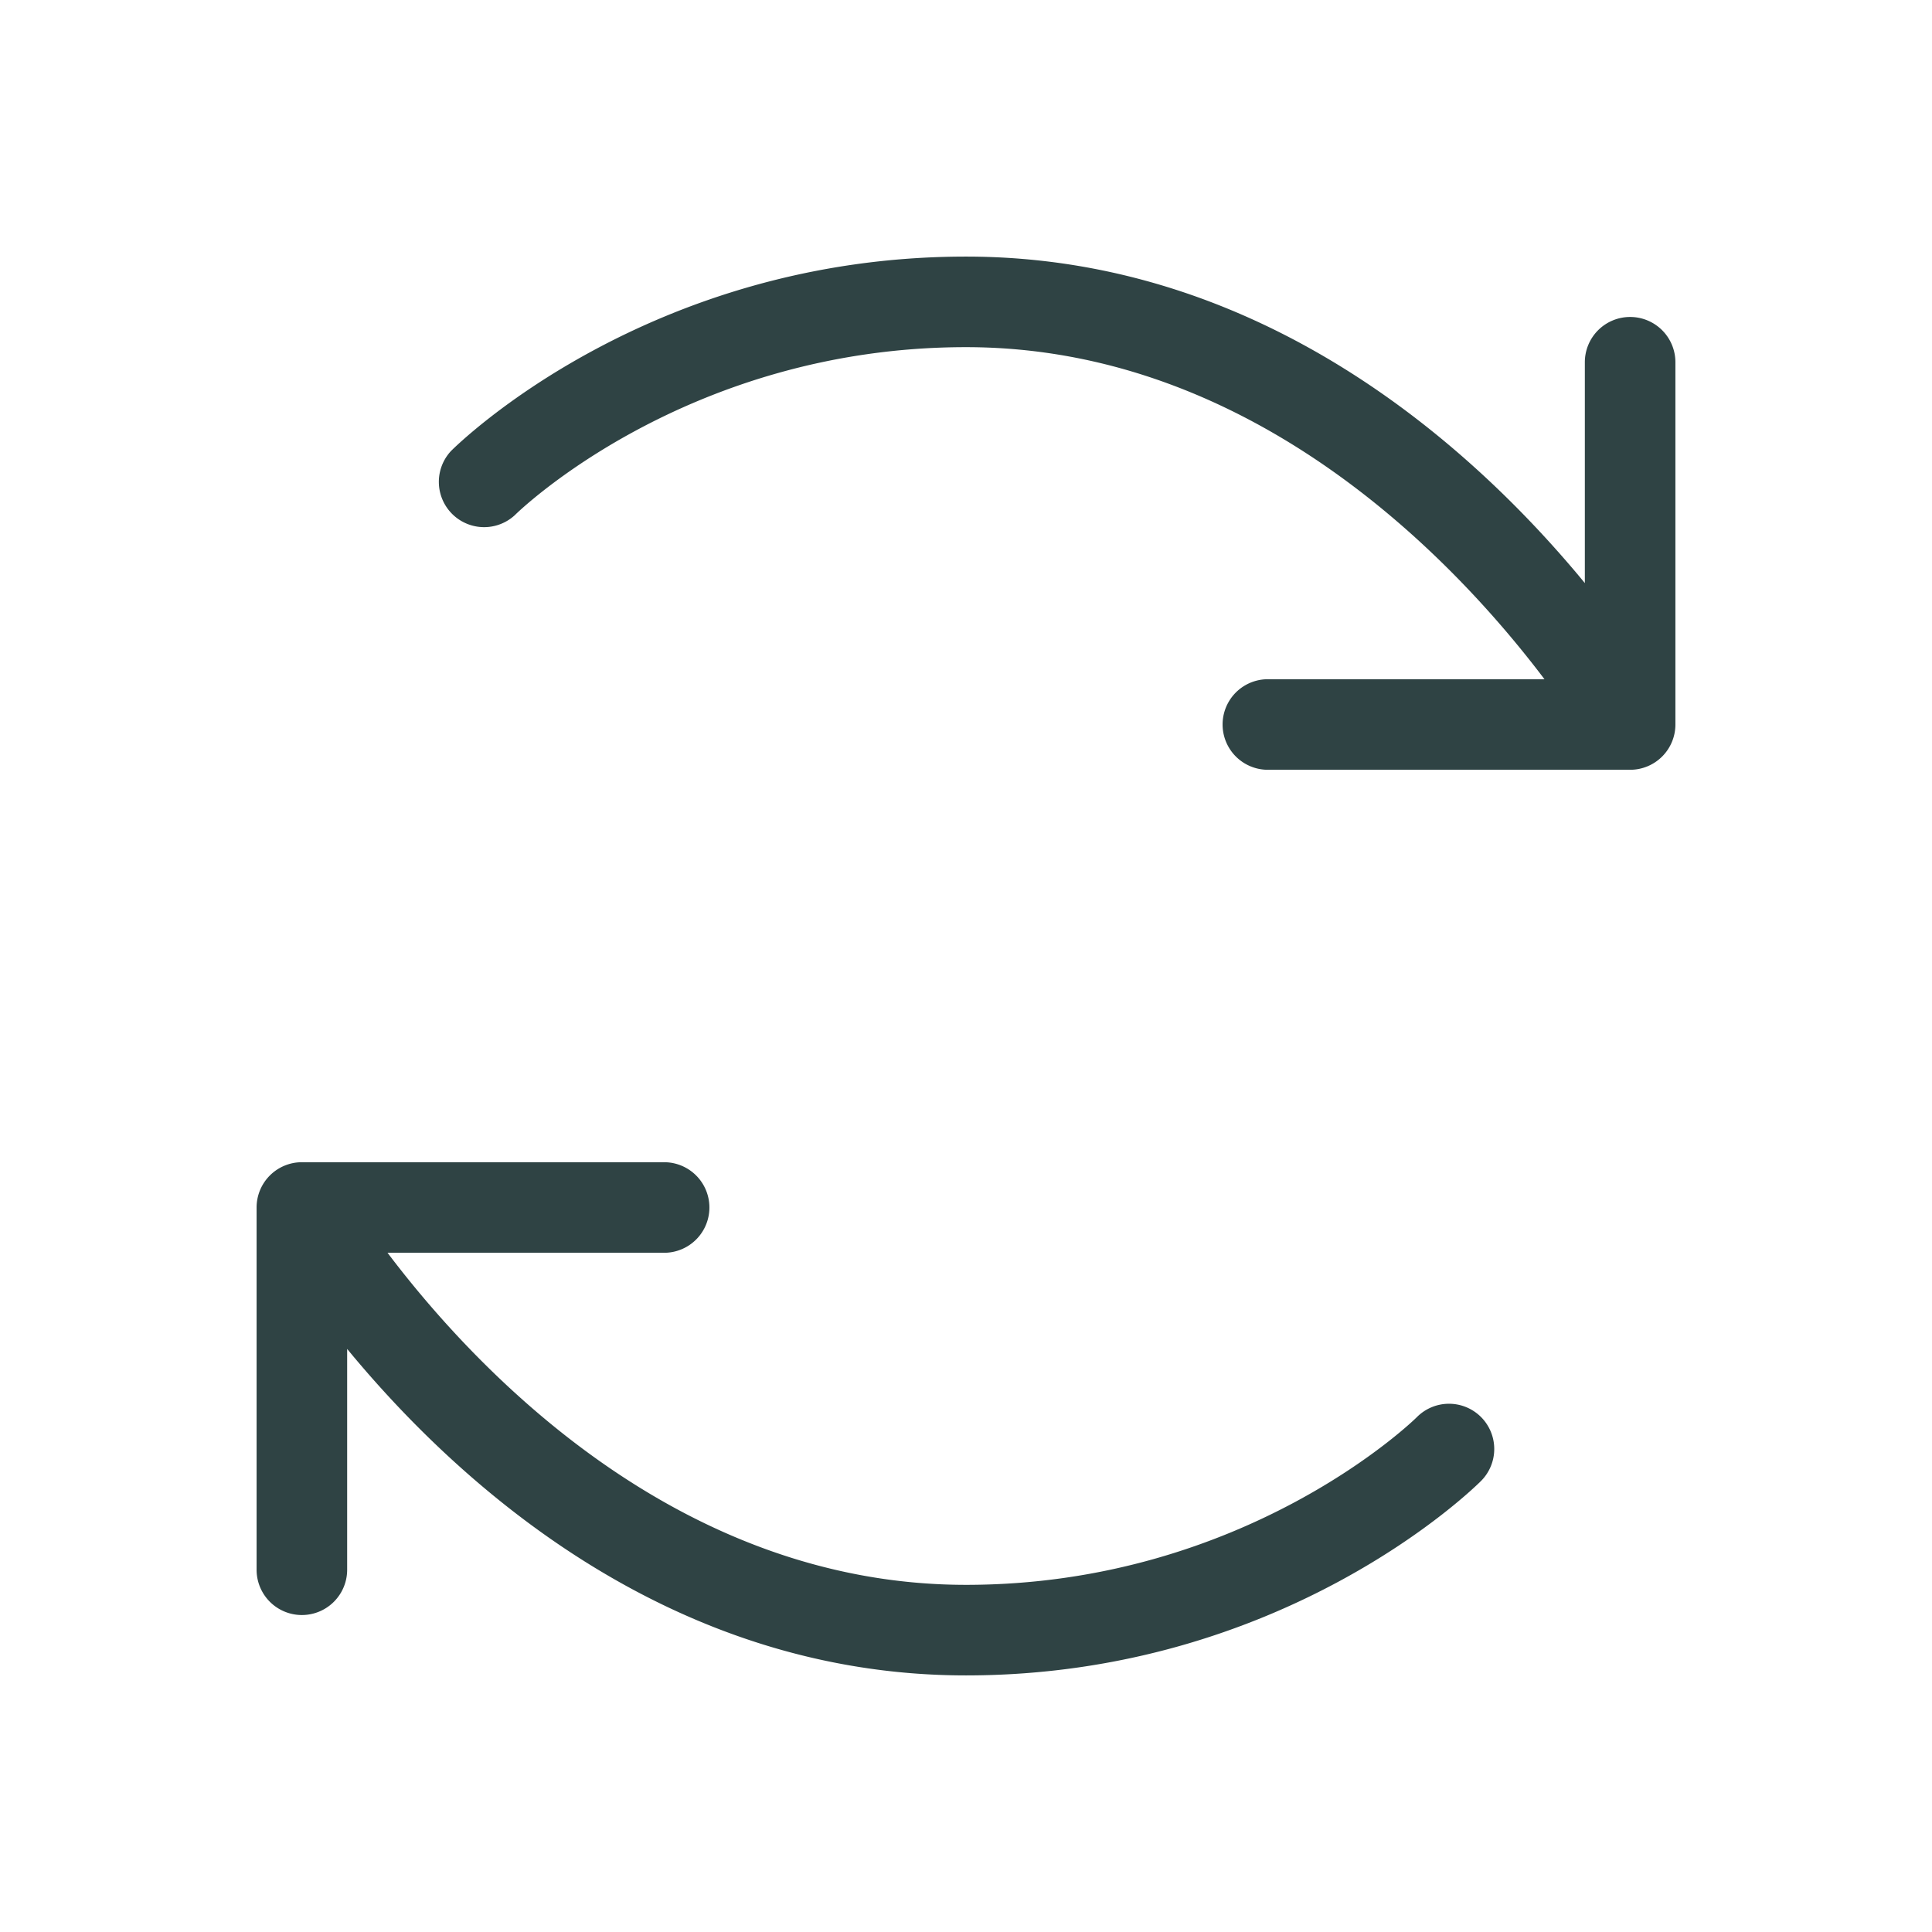 <svg xmlns="http://www.w3.org/2000/svg" width="32" height="32" fill="#2f4344" viewBox="0 0 256 256"><path d="M196.24,187.76a6,6,0,0,1,0,8.48C195.19,197.29,170,222,128,222c-39.66,0-67.59-25.75-82-43.26V208a6,6,0,0,1-12,0V160a6,6,0,0,1,6-6H88a6,6,0,0,1,0,12H51.35c11.41,15.11,38.23,44,76.65,44,37.09,0,59.54-22,59.76-22.24A6,6,0,0,1,196.24,187.76ZM216,42a6,6,0,0,0-6,6V77.26C195.59,59.75,167.66,34,128,34,86,34,60.81,58.71,59.76,59.76a6,6,0,0,0,8.48,8.48C68.46,68,90.91,46,128,46c38.42,0,65.24,28.89,76.65,44H168a6,6,0,0,0,0,12h48a6,6,0,0,0,6-6V48A6,6,0,0,0,216,42Z"></path></svg>